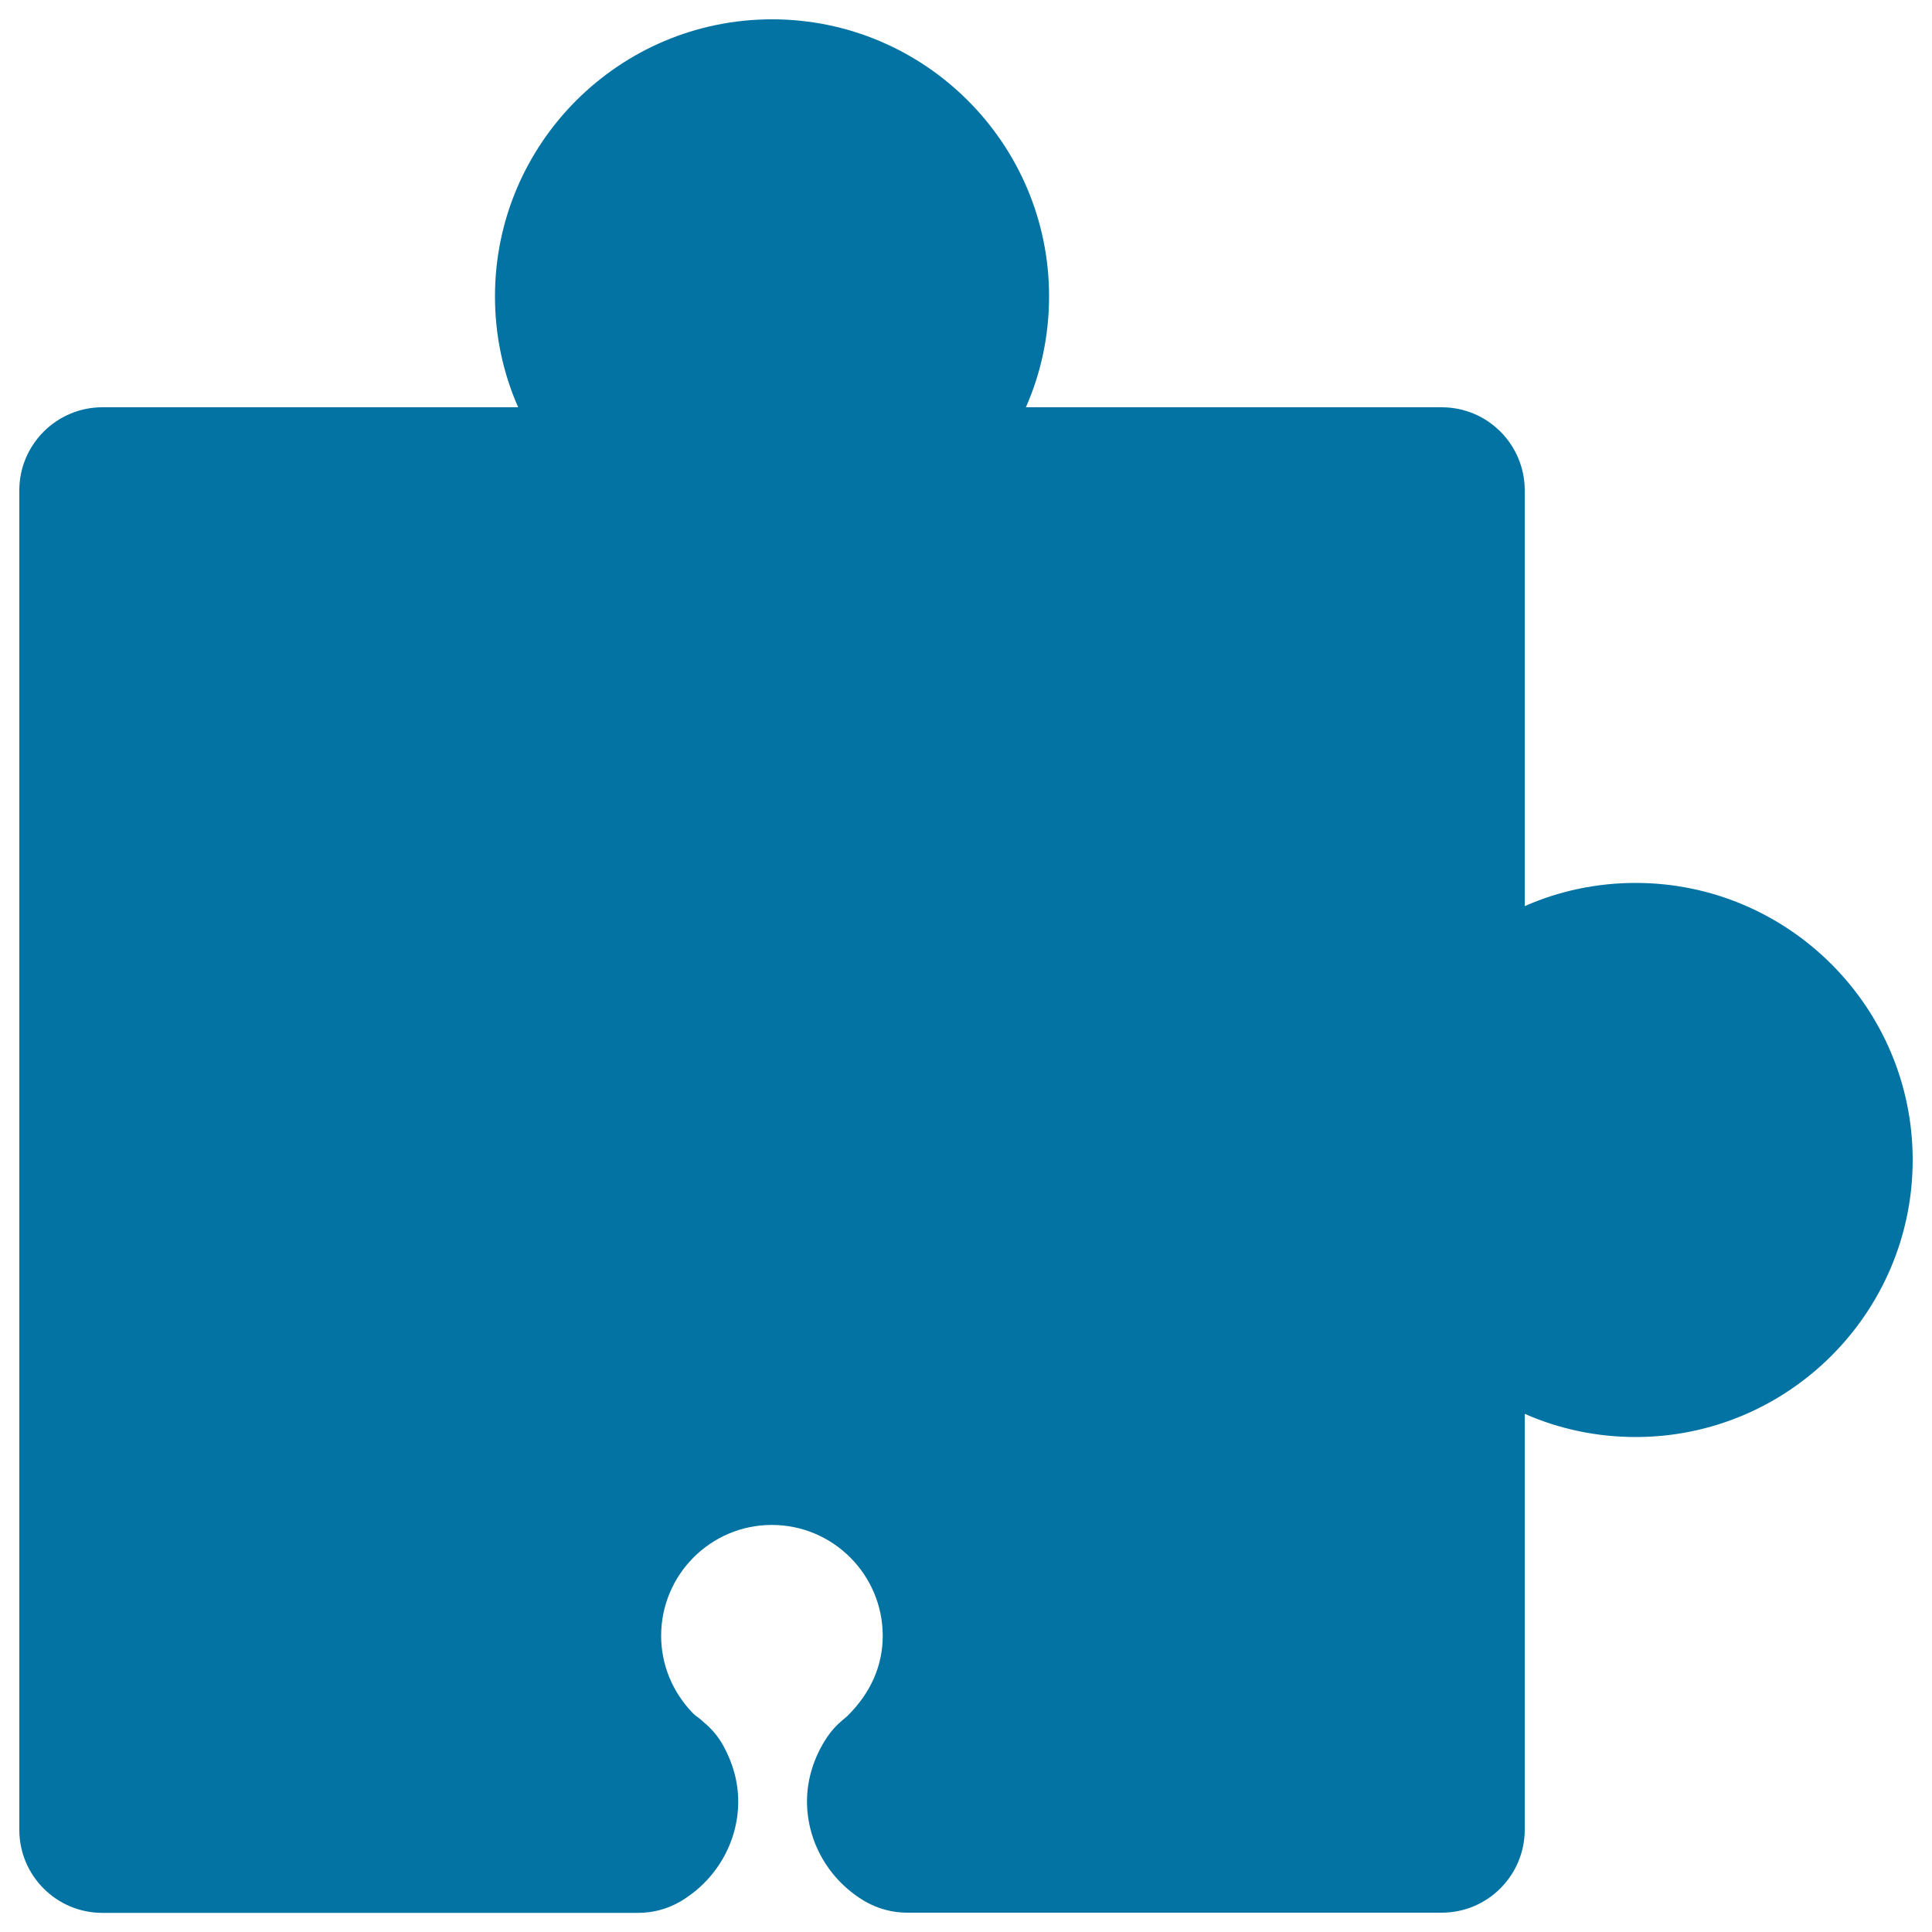 <svg xmlns="http://www.w3.org/2000/svg" viewBox="0 0 1000 1000" style="fill:#0273a2">
<title>Puzzle Piece SVG icon</title>
<g><g><path d="M746.2,990H469.5c-7.5,0-15-2-21.5-5.7c-18.7-10.8-30.3-30.7-30.3-51.9c0-11.5,3.6-23,10.3-33.1c2.2-3.3,4.9-6.3,8-8.9c0.2-0.2,2.6-2.1,2.7-2.3c12.4-12.3,18.2-26.5,18.2-41.4c0-31.6-25.7-57.4-57.4-57.4c-31.6,0-57.3,25.7-57.3,57.4c0,14.8,5.8,29,16.3,39.9c1.1,1.1,2.2,1.9,3.3,2.7c0.1,0.1,2.2,1.8,2.3,2c4.2,3.4,7.7,7.6,10.3,12.3c5.1,9.3,7.7,19,7.7,28.9c0,21.1-11.5,40.9-30.1,51.8c-6.6,3.8-14,5.8-21.7,5.8H53c-23.8,0-43-19.3-43-43V253.8c0-23.7,19.3-43,43-43h215.2c-7.9-17.9-12-37.4-12-57.4C256.2,74.3,320.5,10,399.6,10C478.7,10,543,74.3,543,153.4c0,20-4.1,39.5-12,57.4h215.2c23.8,0,43,19.3,43,43V469c17.9-7.9,37.4-12,57.4-12c79,0,143.4,64.3,143.4,143.4c0,79.1-64.4,143.4-143.4,143.4c-20,0-39.5-4.1-57.4-12V947C789.2,970.7,770,990,746.2,990z"/></g></g>
</svg>